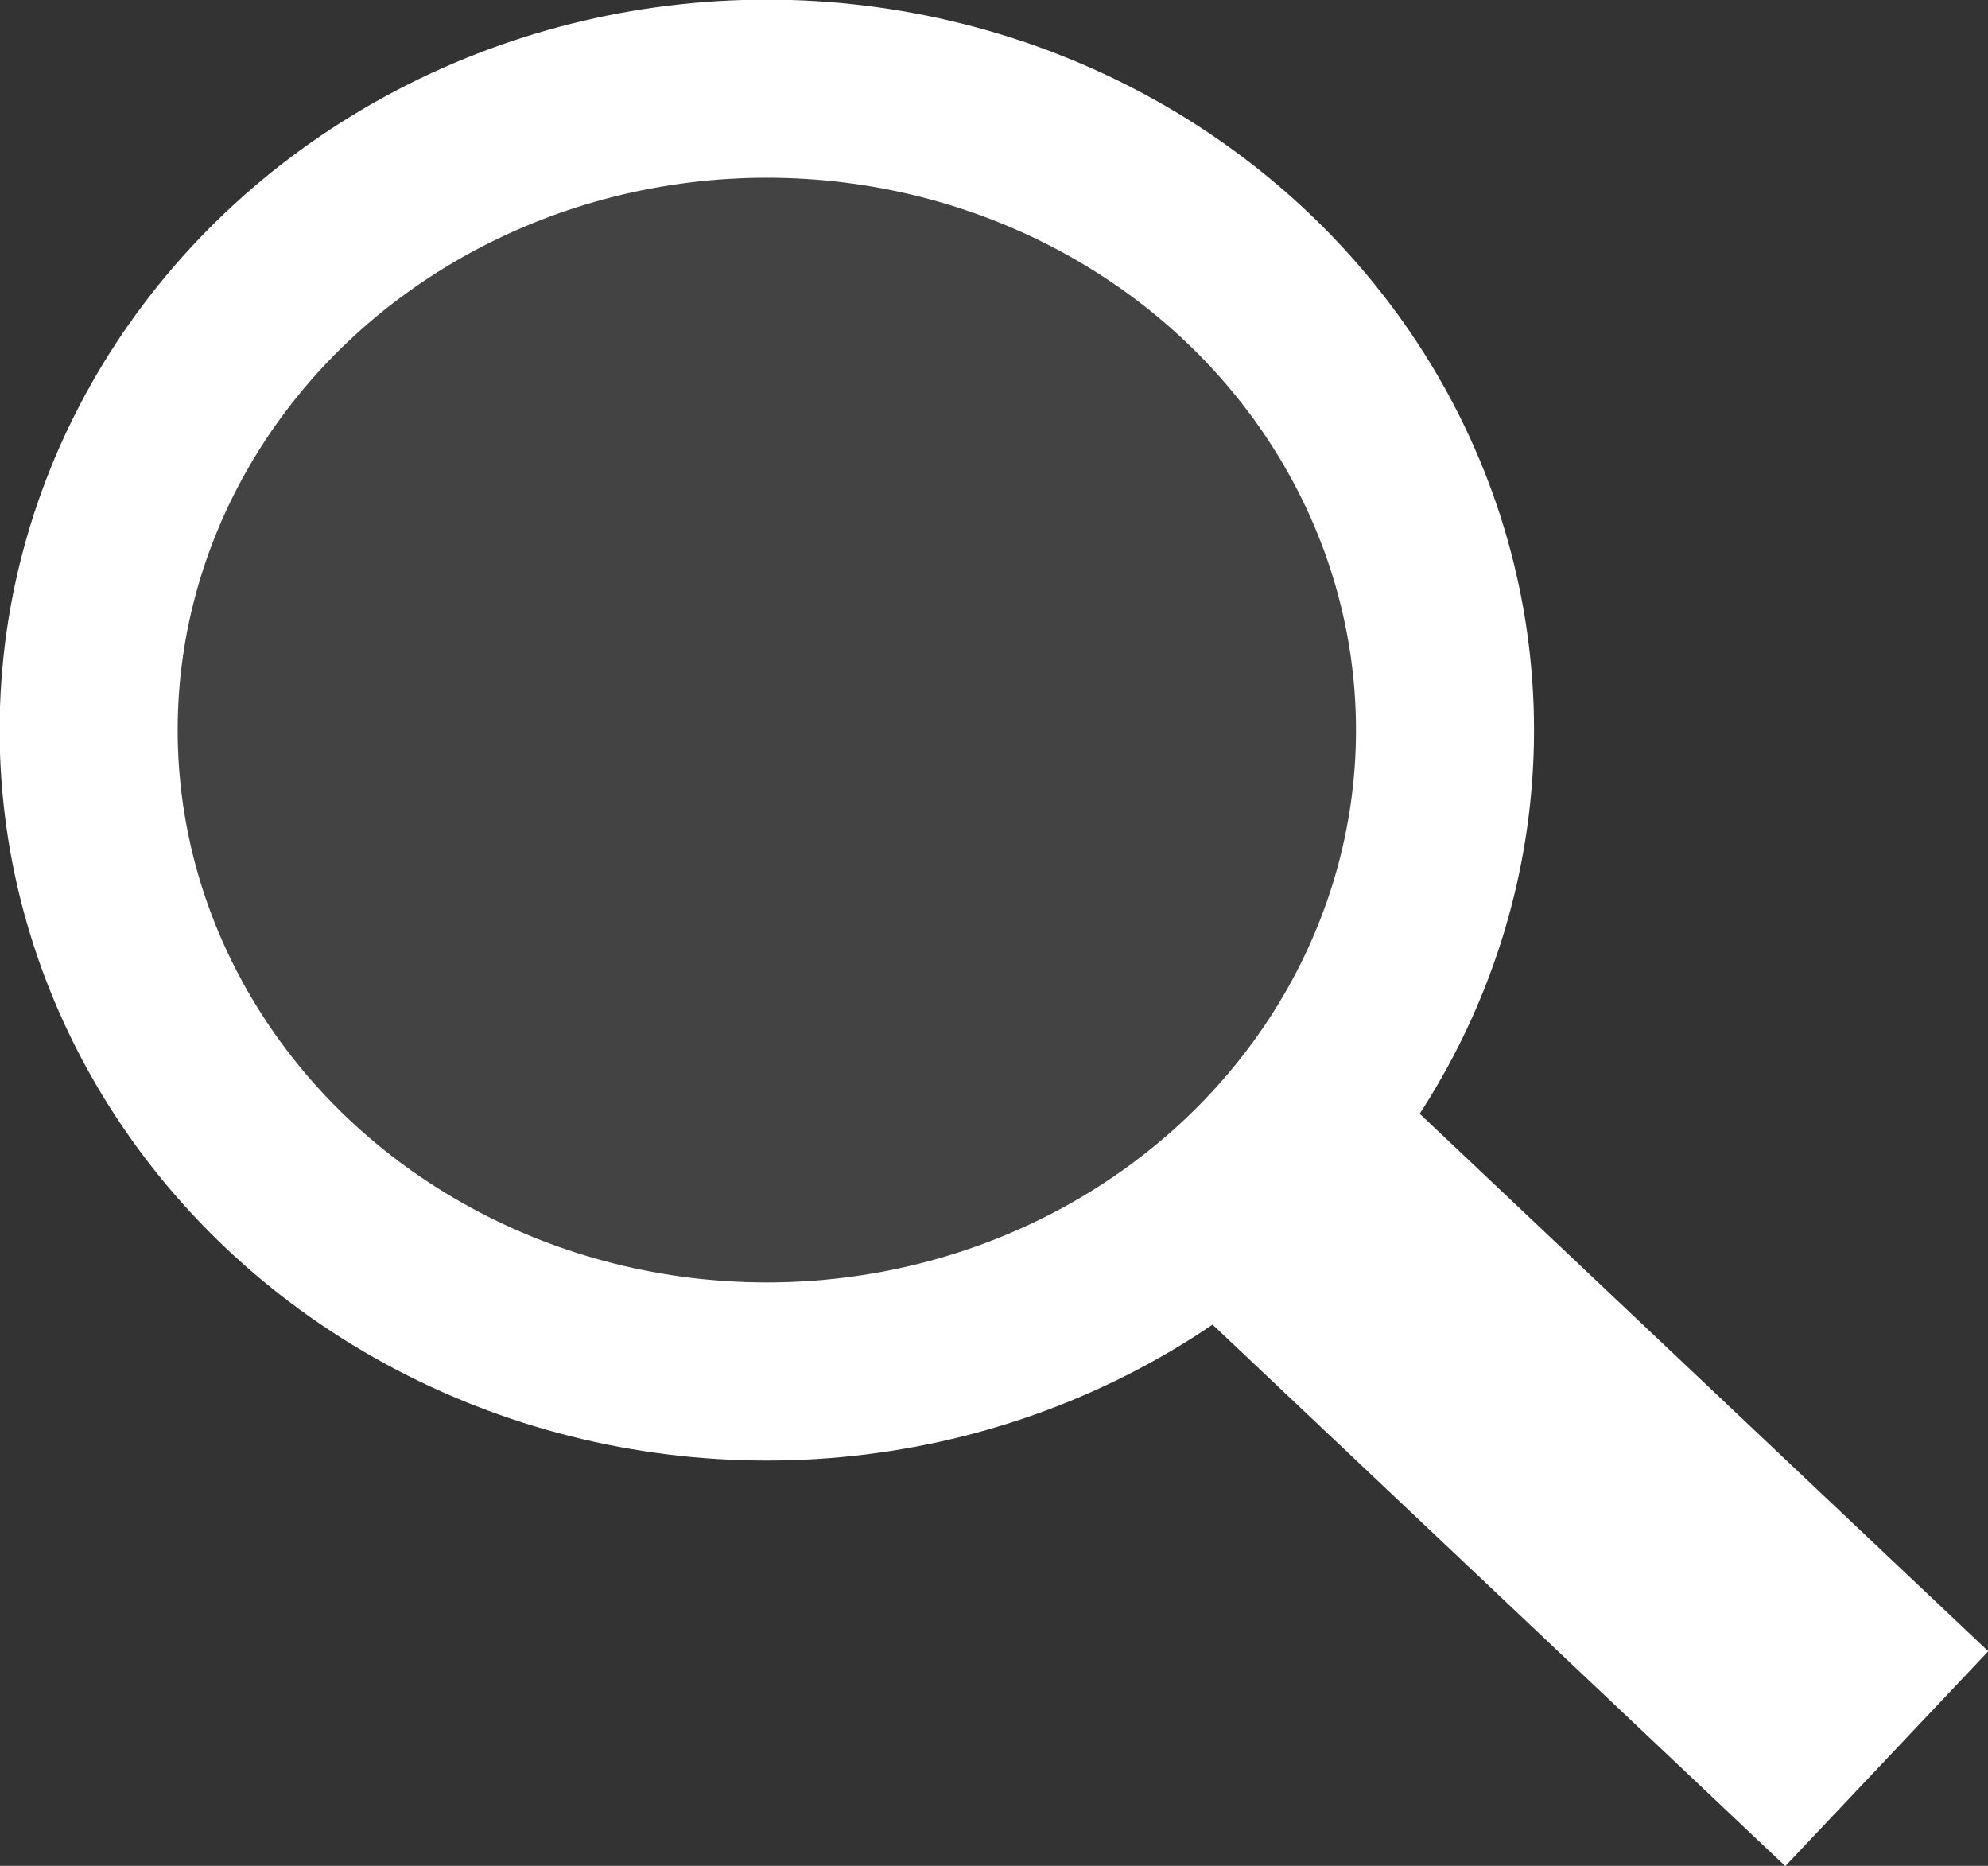 <?xml version="1.0" encoding="UTF-8"?>
<svg id="Warstwa_1" data-name="Warstwa 1" xmlns="http://www.w3.org/2000/svg" viewBox="0 0 26.91 25.25">
  <rect x="0" y="0" width="26.91" height="25.25" fill="#333333" stroke="none"/>
  <defs>
    <style>
      .cls-1 {
        fill: none;
        stroke-width: 4px;
      }

      .cls-1, .cls-2 {
        stroke: #fff;
      }

      .cls-2 {
        fill: rgba(217, 217, 217, .1);
        stroke-width: 2.41px;
      }
    </style>
  </defs>
  <g id="Group_2" data-name="Group 2">
    <ellipse id="Ellipse_7" data-name="Ellipse 7" class="cls-2" cx="10.38" cy="9.88" rx="9.18" ry="8.68"/>
    <path id="Vector_1" data-name="Vector 1" class="cls-1" d="M17.51,16.21l8.03,7.59"/>
  </g>
</svg>